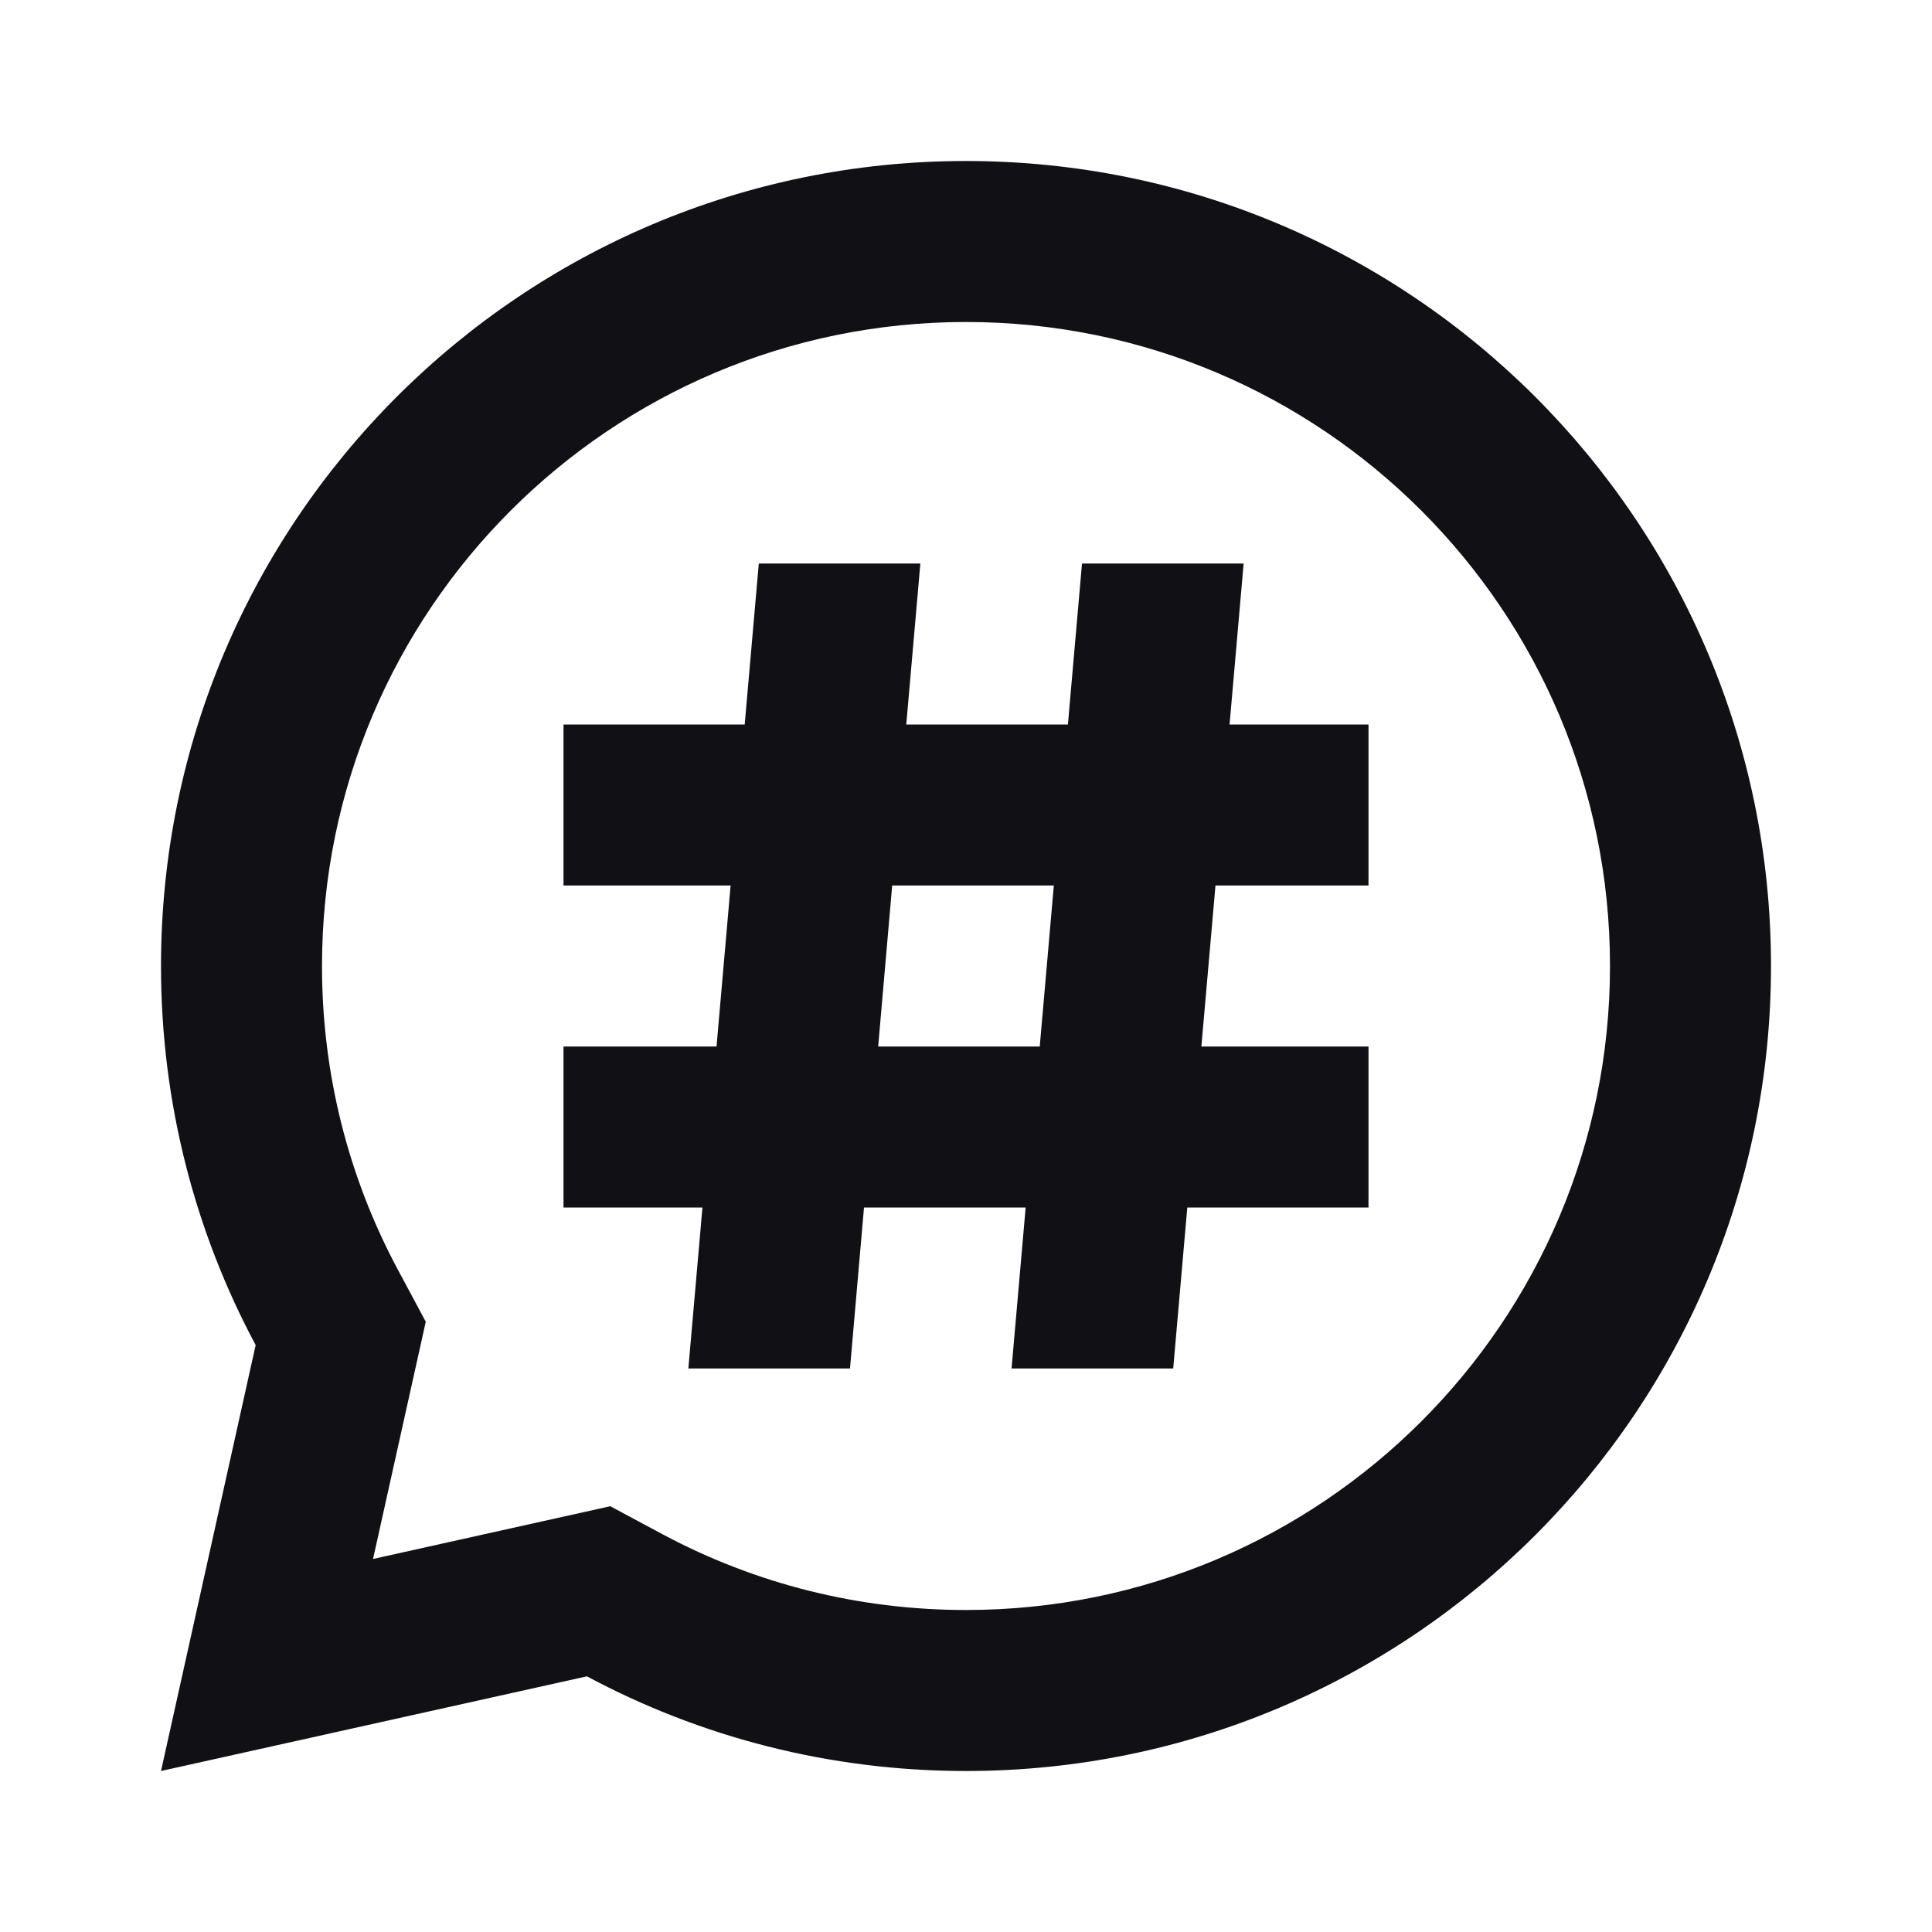 <svg width="24" height="24" viewBox="0 0 24 24" fill="none" xmlns="http://www.w3.org/2000/svg">
<path d="M2 22L7.291 20.824C8.694 21.575 10.297 22 12 22C17.523 22 22 17.523 22 12C22 6.477 17.523 2 12 2C6.477 2 2 6.477 2 12C2 13.703 2.425 15.306 3.176 16.709L2 22ZM8.234 19.061L7.581 18.711L4.634 19.366L5.289 16.419L4.939 15.766C4.325 14.617 4 13.335 4 12C4 7.582 7.582 4 12 4C16.418 4 20 7.582 20 12C20 16.418 16.418 20 12 20C10.665 20 9.382 19.674 8.234 19.061ZM15.449 7H13.441L13.266 9H11.258L11.433 7H9.426L9.251 9H7V11H9.076L8.901 13H7V15H8.726L8.551 17H10.559L10.733 15H12.741L12.566 17H14.574L14.749 15H17V13H14.924L15.099 11H17V9H15.274L15.449 7ZM11.083 11H13.091L12.916 13H10.909L11.083 11Z" fill="#111115"/>
</svg>

